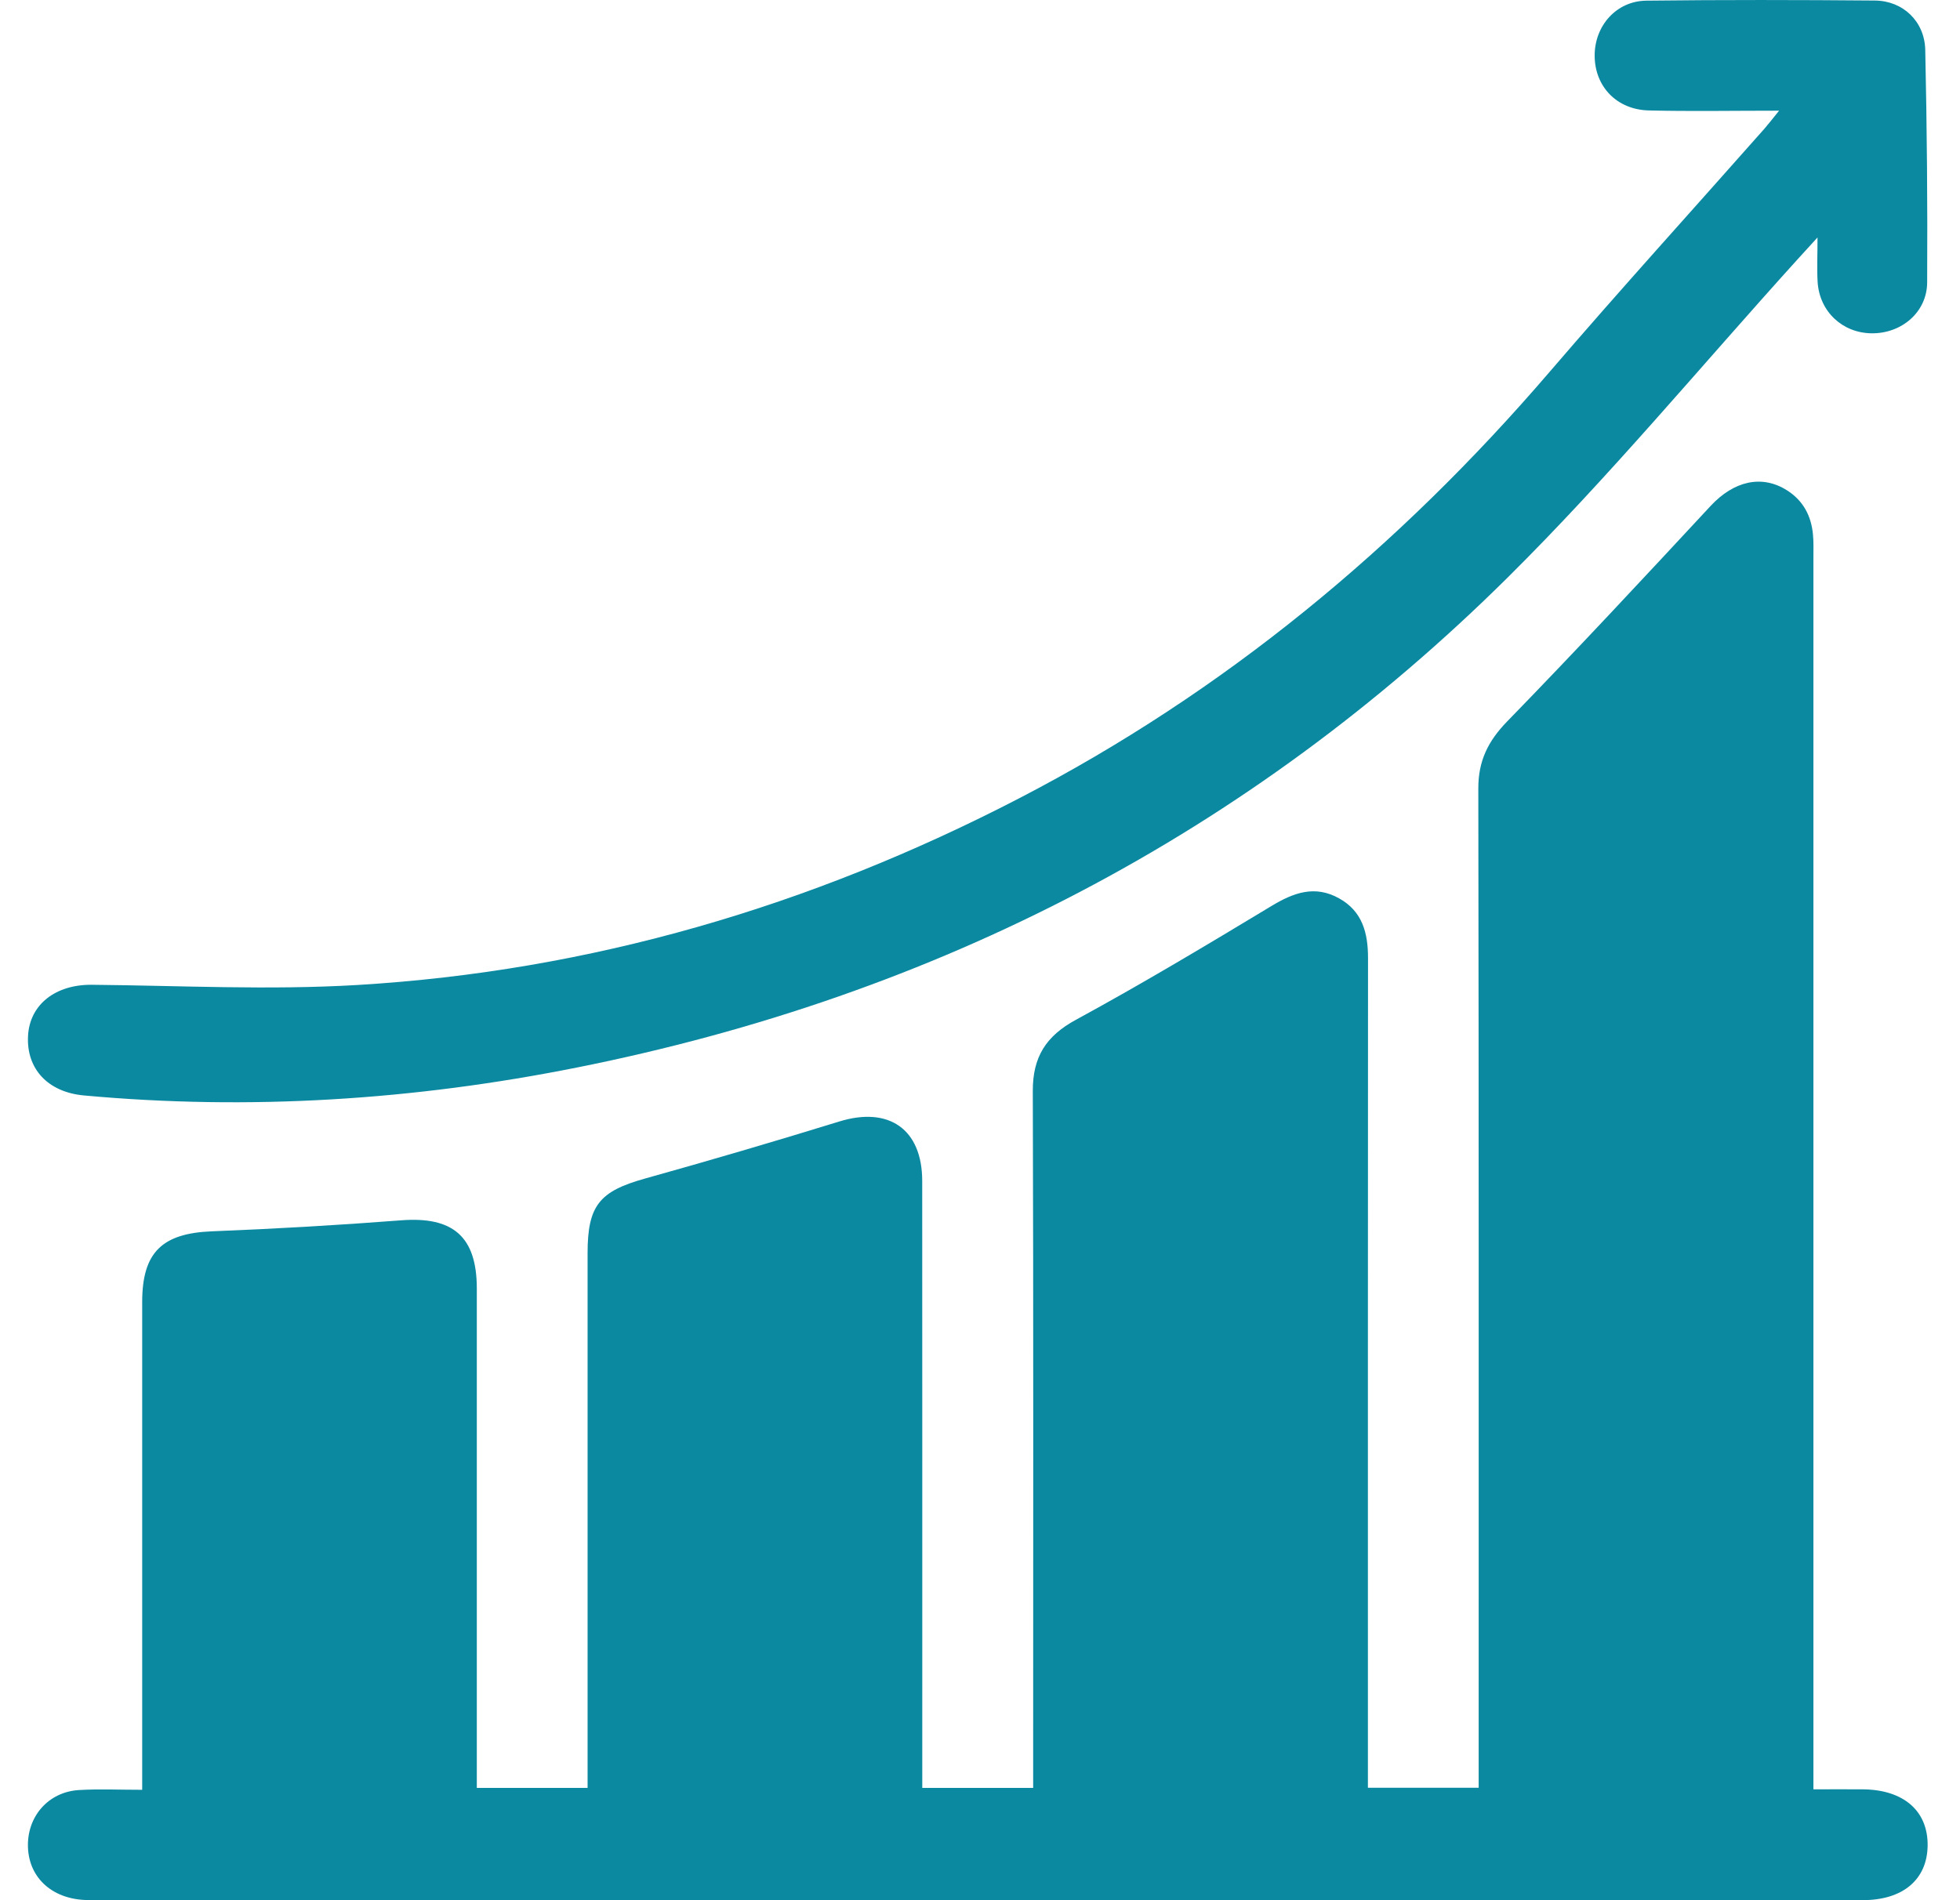 <svg width="33" height="32" viewBox="0 0 33 32" fill="none" xmlns="http://www.w3.org/2000/svg">
<path d="M17.395 30.109C17.395 29.954 17.395 29.823 17.395 29.692C17.395 25.92 17.401 22.146 17.389 18.374C17.387 17.802 17.609 17.448 18.116 17.173C19.231 16.566 20.322 15.913 21.408 15.257C21.782 15.031 22.139 14.902 22.545 15.128C22.939 15.347 23.033 15.712 23.033 16.134C23.03 20.652 23.031 25.171 23.031 29.69C23.031 29.82 23.031 29.951 23.031 30.107C23.649 30.107 24.246 30.107 24.896 30.107C24.896 29.972 24.896 29.835 24.896 29.698C24.896 24.224 24.899 18.752 24.89 13.279C24.889 12.816 25.052 12.483 25.374 12.151C26.535 10.958 27.67 9.738 28.803 8.518C29.192 8.101 29.663 7.987 30.09 8.259C30.359 8.43 30.494 8.686 30.524 8.996C30.537 9.127 30.532 9.259 30.532 9.391C30.532 16.147 30.532 22.903 30.532 29.659C30.532 29.8 30.532 29.942 30.532 30.133C30.824 30.133 31.094 30.131 31.364 30.133C32.052 30.139 32.463 30.498 32.455 31.083C32.447 31.652 32.039 31.999 31.365 31.999C23.657 32 15.948 32 8.239 32C5.991 32 3.744 32.001 1.495 31.998C0.901 31.998 0.493 31.64 0.471 31.116C0.449 30.596 0.811 30.175 1.332 30.145C1.669 30.125 2.007 30.141 2.394 30.141C2.394 29.978 2.394 29.851 2.394 29.724C2.394 27.125 2.393 24.526 2.394 21.927C2.394 21.088 2.731 20.77 3.566 20.736C4.628 20.694 5.69 20.633 6.749 20.551C7.626 20.482 8.028 20.823 8.028 21.7C8.029 24.366 8.028 27.03 8.028 29.695C8.028 29.826 8.028 29.956 8.028 30.109C8.65 30.109 9.248 30.109 9.893 30.109C9.893 29.977 9.893 29.85 9.893 29.723C9.893 26.85 9.893 23.976 9.893 21.103C9.893 20.301 10.094 20.062 10.854 19.849C11.95 19.543 13.043 19.222 14.129 18.887C14.966 18.628 15.527 19.015 15.527 19.889C15.529 23.157 15.528 26.426 15.528 29.694C15.528 29.825 15.528 29.955 15.528 30.109C16.151 30.109 16.749 30.109 17.395 30.109Z" fill="#0B89A1"/>
<path d="M29.954 1.864C29.165 1.864 28.463 1.877 27.763 1.86C27.221 1.848 26.851 1.457 26.849 0.94C26.846 0.436 27.213 0.017 27.719 0.011C29.002 -0.004 30.284 -0.002 31.567 0.009C32.041 0.013 32.405 0.361 32.415 0.841C32.443 2.146 32.455 3.451 32.447 4.755C32.445 5.259 32.014 5.62 31.509 5.613C31.019 5.606 30.636 5.247 30.603 4.752C30.59 4.537 30.601 4.32 30.601 3.999C30.442 4.172 30.352 4.273 30.261 4.372C28.642 6.16 27.1 8.024 25.39 9.72C21.017 14.056 15.757 16.77 9.721 17.976C6.976 18.525 4.206 18.704 1.414 18.448C0.809 18.393 0.443 18.003 0.472 17.447C0.499 16.915 0.936 16.579 1.545 16.584C3.034 16.598 4.528 16.676 6.011 16.588C9.946 16.354 13.654 15.259 17.151 13.448C20.614 11.654 23.556 9.216 26.09 6.263C27.275 4.882 28.499 3.534 29.704 2.171C29.773 2.092 29.837 2.009 29.954 1.864Z" fill="#0B89A1"/>
</svg>
